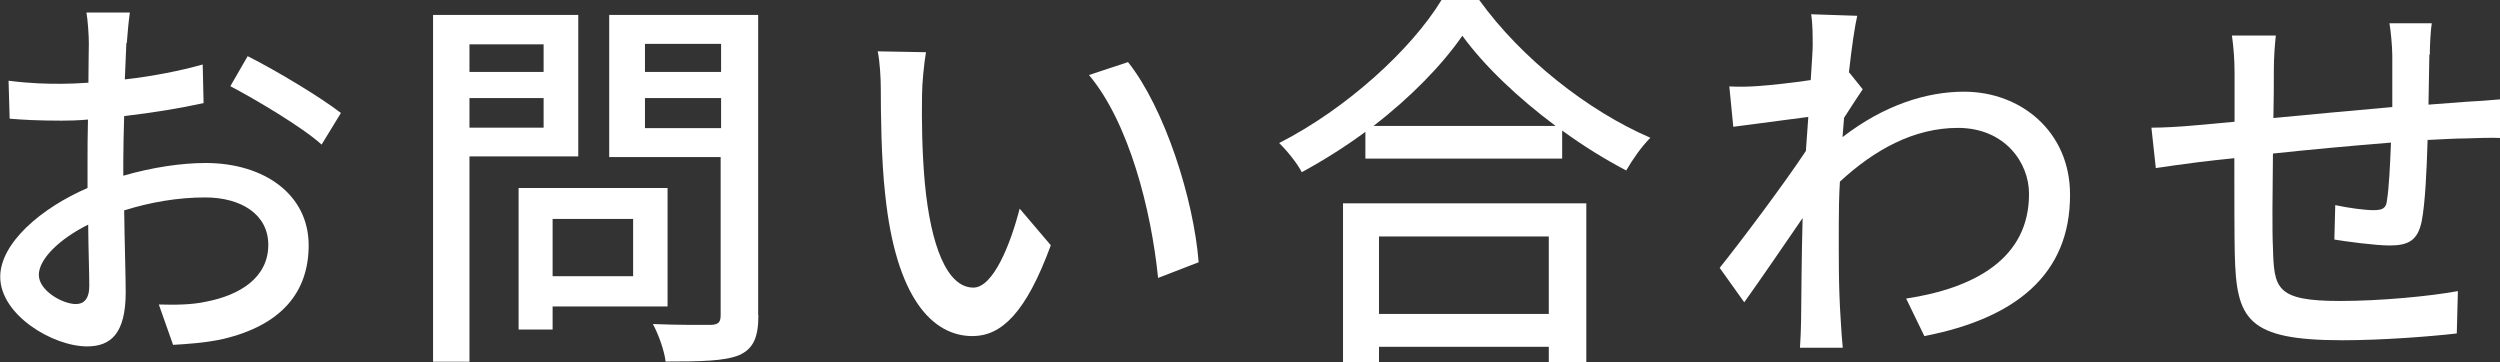 <?xml version="1.0" encoding="UTF-8"?><svg id="_レイヤー_2" xmlns="http://www.w3.org/2000/svg" viewBox="0 0 113.96 16.51"><rect x="0" y="0" width="113.96" height="16.51" fill="#333333" stroke="none"/><defs><style>.cls-1{fill:#fff;}</style></defs><g id="_レイヤー_1-2"><g><path class="cls-1" d="m5.76,1.96c-.02.43-.04,1.01-.07,1.66,1.26-.14,2.56-.4,3.55-.68l.04,1.76c-1.04.23-2.38.45-3.62.59-.02.72-.04,1.44-.04,2.09v.63c1.31-.38,2.65-.58,3.75-.58,2.68,0,4.7,1.44,4.7,3.75,0,2.14-1.24,3.64-3.89,4.27-.81.18-1.62.23-2.29.27l-.65-1.84c.72.02,1.49.02,2.16-.13,1.51-.29,2.83-1.08,2.83-2.59,0-1.39-1.24-2.16-2.88-2.16-1.26,0-2.5.22-3.69.59.02,1.49.07,3.01.07,3.73,0,1.91-.7,2.47-1.76,2.47-1.57,0-3.96-1.44-3.96-3.17,0-1.53,1.85-3.13,3.98-4.05v-1.12c0-.63,0-1.31.02-2-.45.04-.85.05-1.19.05-1.1,0-1.78-.04-2.38-.09l-.05-1.73c1.03.13,1.73.14,2.4.14.38,0,.79-.02,1.24-.05,0-.81.02-1.46.02-1.78,0-.38-.05-1.1-.11-1.42h1.98c-.05.34-.11.95-.14,1.39Zm-2.3,11.9c.36,0,.61-.23.61-.83s-.04-1.62-.05-2.79c-1.31.65-2.25,1.57-2.25,2.29s1.08,1.33,1.69,1.33ZM15.54,5.15l-.88,1.44c-.87-.79-3.03-2.07-4.16-2.66l.79-1.37c1.33.67,3.35,1.89,4.25,2.59Z"/><path class="cls-1" d="m21.4,7.13v9.36h-1.66V.68h6.62v6.45h-4.97Zm0-5.11v1.26h3.38v-1.26h-3.38Zm3.38,3.8v-1.35h-3.38v1.35h3.38Zm.41,8.16v1.04h-1.55v-6.45h6.79v5.4h-5.24Zm0-4v2.61h3.67v-2.61h-3.67Zm9.38,4.39c0,1.01-.23,1.53-.88,1.82-.67.27-1.73.29-3.35.29-.05-.47-.32-1.24-.58-1.71,1.13.05,2.3.04,2.66.04.34-.02.43-.13.43-.45v-7.2h-5.08V.68h6.79v13.68ZM29.4,2v1.28h3.47v-1.28h-3.47Zm3.47,3.84v-1.37h-3.47v1.37h3.47Z"/><path class="cls-1" d="m42.03,4.32c-.02,1.13,0,2.65.13,4.05.27,2.83,1.01,4.74,2.21,4.74.9,0,1.69-1.96,2.11-3.6l1.42,1.67c-1.13,3.08-2.25,4.14-3.57,4.14-1.82,0-3.49-1.73-3.98-6.46-.18-1.58-.2-3.75-.2-4.83,0-.45-.04-1.21-.14-1.69l2.2.04c-.09.52-.18,1.46-.18,1.94Zm12.62,7.63l-1.86.72c-.31-3.1-1.33-7.09-3.15-9.25l1.78-.59c1.66,2.09,2.99,6.21,3.22,9.13Z"/><path class="cls-1" d="m67.43,0c1.93,2.68,4.97,5.06,7.8,6.28-.41.41-.81.99-1.1,1.49-.96-.5-1.96-1.12-2.92-1.82v1.28h-8.97v-1.22c-.92.68-1.91,1.3-2.9,1.84-.2-.4-.68-.99-1.03-1.33,3.08-1.57,6.03-4.27,7.4-6.52h1.71Zm-6.21,9.27h11.09v7.24h-1.71v-.7h-7.74v.7h-1.64v-7.24Zm9.69-3.53c-1.69-1.26-3.24-2.72-4.25-4.11-.92,1.33-2.36,2.81-4.05,4.11h8.3Zm-8.05,5.04v3.53h7.74v-3.53h-7.74Z"/><path class="cls-1" d="m82.55.65l2.11.07c-.11.47-.25,1.42-.38,2.59h.02l.61.76c-.22.32-.56.85-.85,1.3-.02.29-.05.59-.07.88,1.93-1.49,3.87-2.07,5.54-2.07,2.61,0,4.83,1.84,4.83,4.68.02,3.64-2.47,5.65-6.64,6.46l-.83-1.71c3.1-.47,5.62-1.82,5.6-4.79,0-1.4-1.1-2.99-3.24-2.99-2,0-3.8.99-5.38,2.45-.04.67-.05,1.3-.05,1.87,0,1.57-.02,2.84.09,4.48.02.32.05.85.09,1.22h-1.95c.02-.32.05-.9.05-1.19.02-1.69.02-2.72.07-4.72-.85,1.24-1.91,2.79-2.66,3.84l-1.12-1.57c1.01-1.26,2.95-3.85,3.93-5.33.04-.5.07-1.04.11-1.55-.85.11-2.34.31-3.42.45l-.18-1.84c.45.02.83.02,1.35-.02.56-.04,1.49-.14,2.36-.27.05-.77.09-1.37.09-1.57,0-.47,0-.97-.07-1.46Z"/><path class="cls-1" d="m110.74,2.5c-.02.77-.02,1.55-.04,2.27.61-.05,1.21-.09,1.71-.13.47-.02,1.08-.07,1.55-.11v1.76c-.31-.02-1.1,0-1.57.02-.47,0-1.06.04-1.73.07-.04,1.37-.11,2.9-.27,3.71-.18.86-.59,1.1-1.46,1.1-.65,0-1.98-.18-2.52-.27l.04-1.57c.6.13,1.35.23,1.73.23.41,0,.6-.07.63-.47.09-.54.14-1.58.18-2.61-1.75.14-3.71.32-5.38.5-.02,1.76-.04,3.55,0,4.29.05,1.85.12,2.43,3.06,2.43,1.87,0,4.12-.22,5.37-.45l-.05,1.93c-1.21.14-3.42.31-5.21.31-4.38,0-4.84-.97-4.91-3.94-.02-.77-.02-2.63-.02-4.36-.67.07-1.22.13-1.62.18-.56.07-1.49.2-1.96.27l-.2-1.84c.54,0,1.28-.04,2.04-.11.4-.04.99-.09,1.75-.16v-2.2c0-.63-.04-1.15-.12-1.73h2c-.05.49-.09.99-.09,1.64,0,.5,0,1.26-.02,2.12,1.66-.16,3.62-.34,5.42-.5v-2.34c0-.41-.07-1.15-.13-1.48h1.93c-.05.29-.09.99-.09,1.42Z"/></g></g></svg>